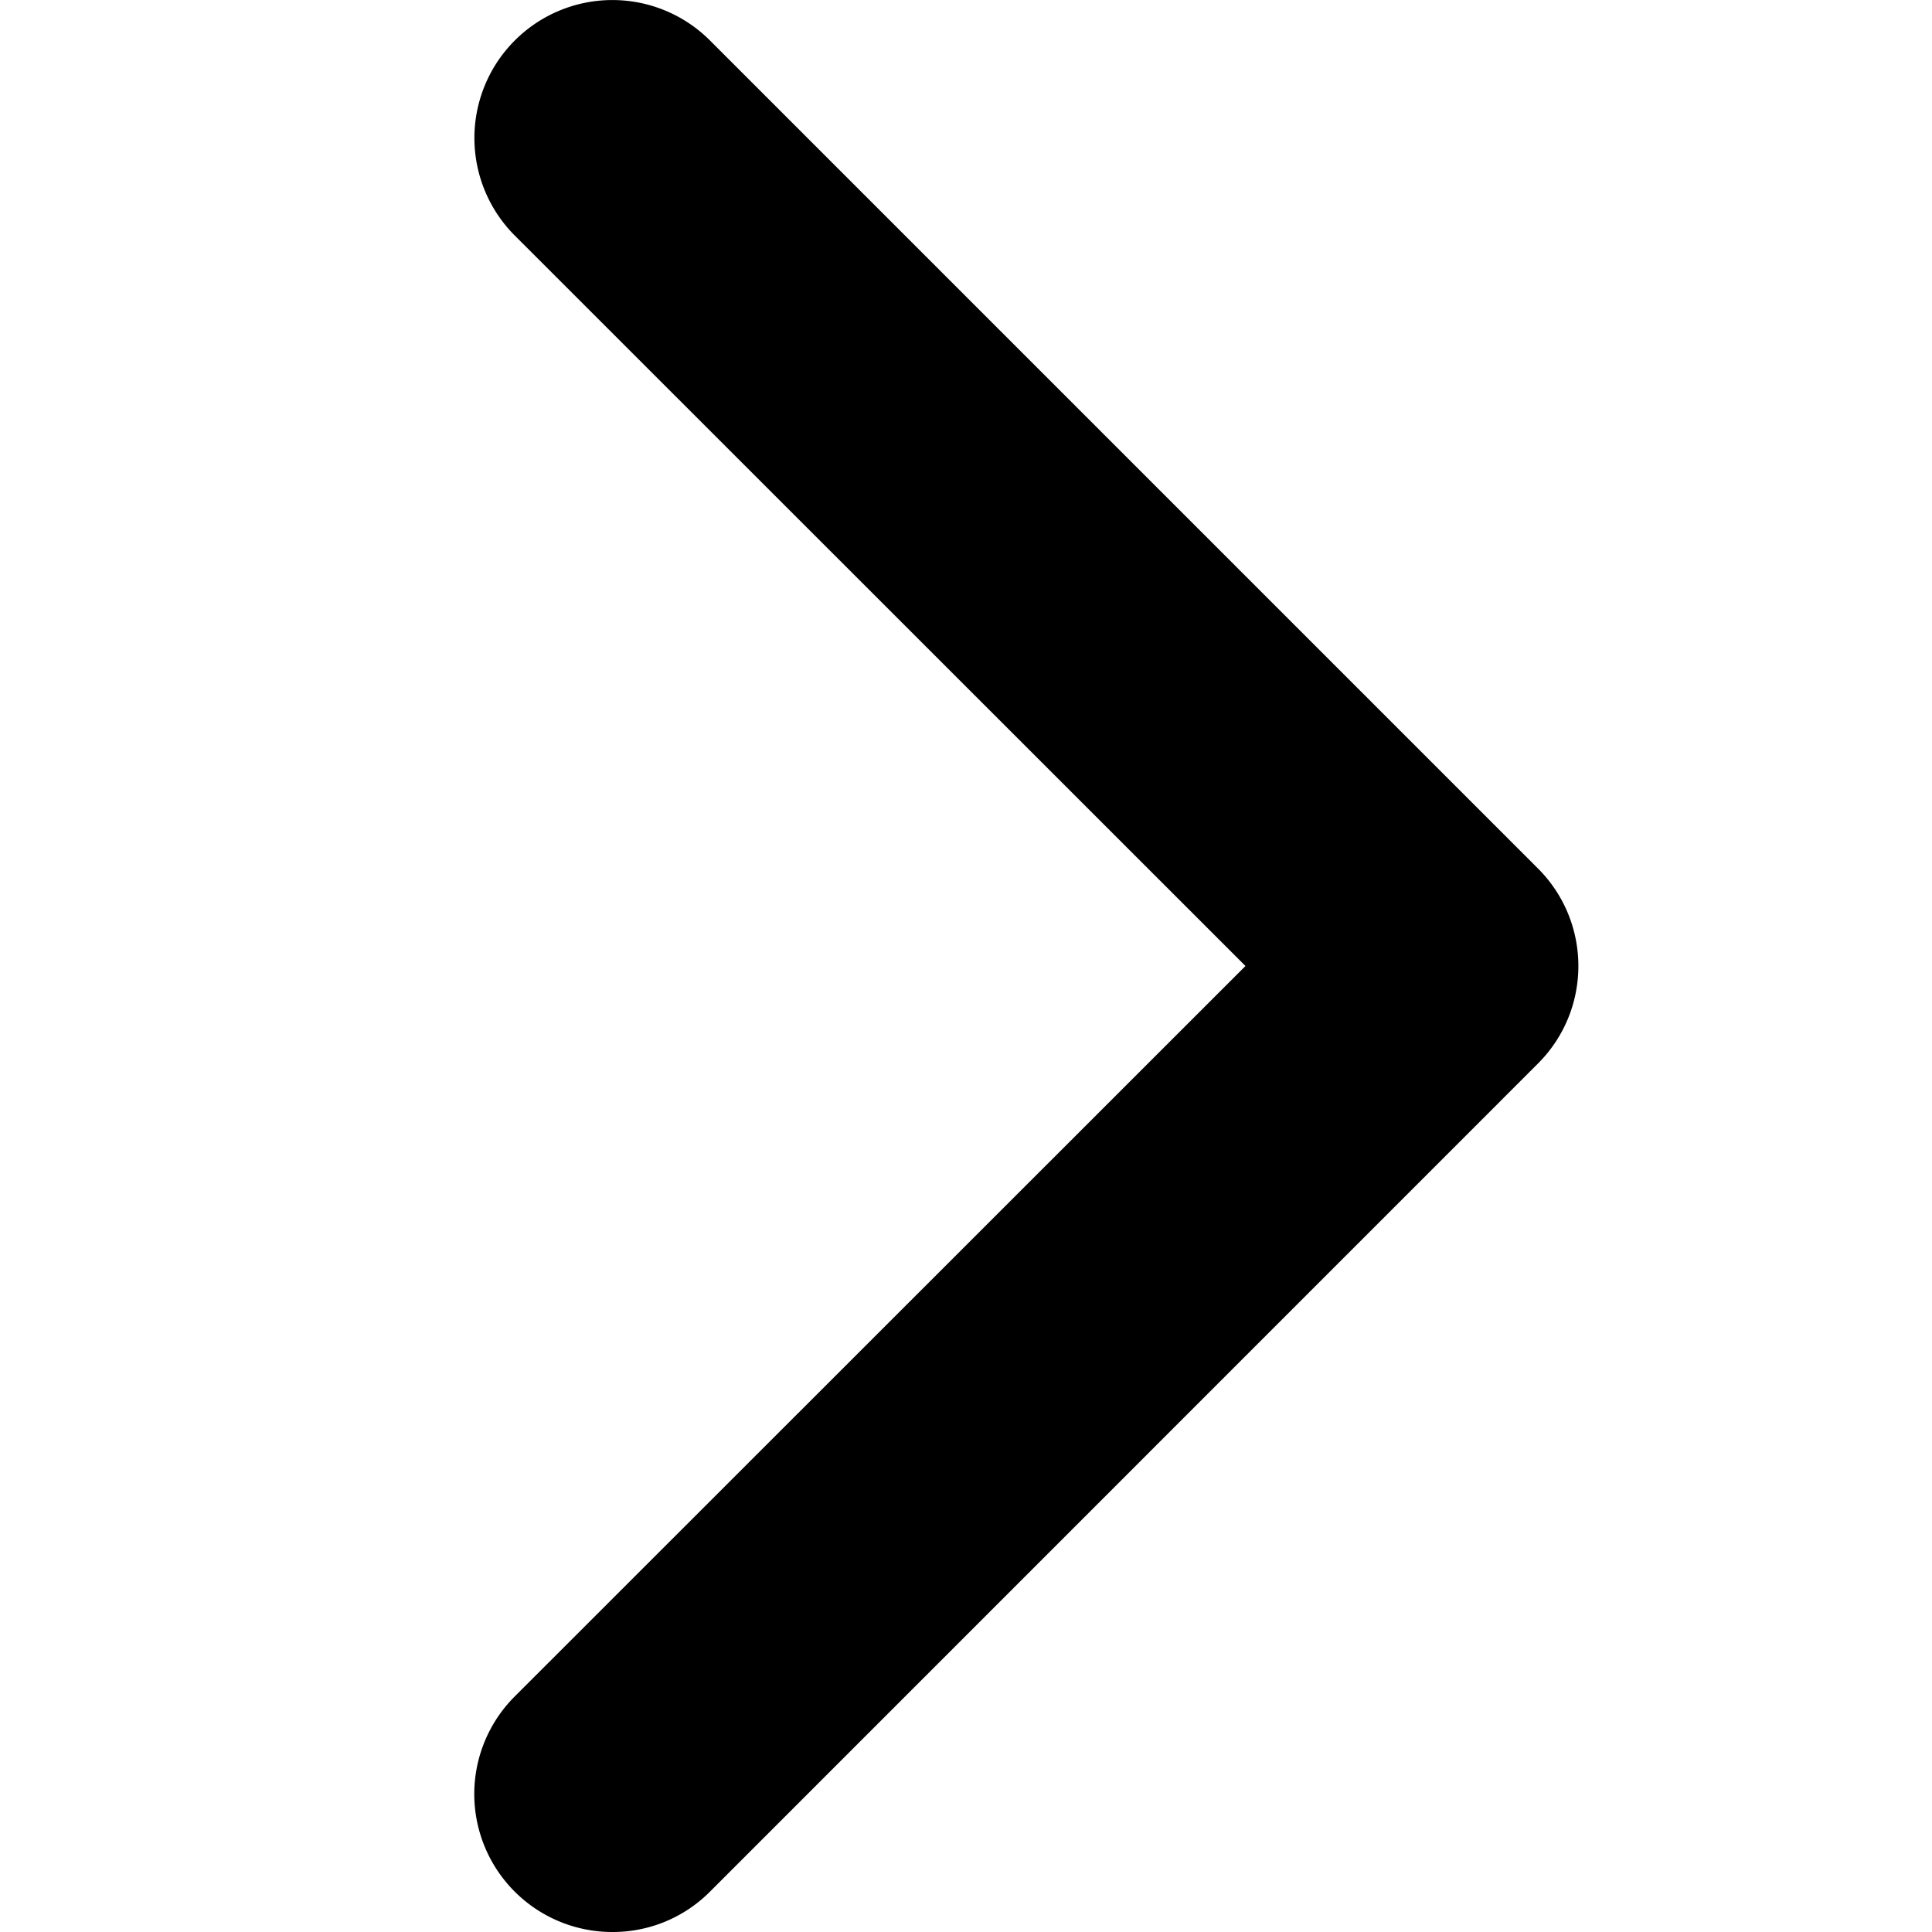 <svg xmlns="http://www.w3.org/2000/svg" width="32" height="32" viewBox="0 0 32 32">
	<path d="M10.142 32a2.285 2.285 0 0 1-1.616-3.902L20.629 16 8.527 3.902A2.285 2.285 0 1 1 11.759.67l13.714 13.714c.893.893.893 2.34 0 3.232L11.76 31.331a2.267 2.267 0 0 1-1.617.669Z"/>
</svg>
